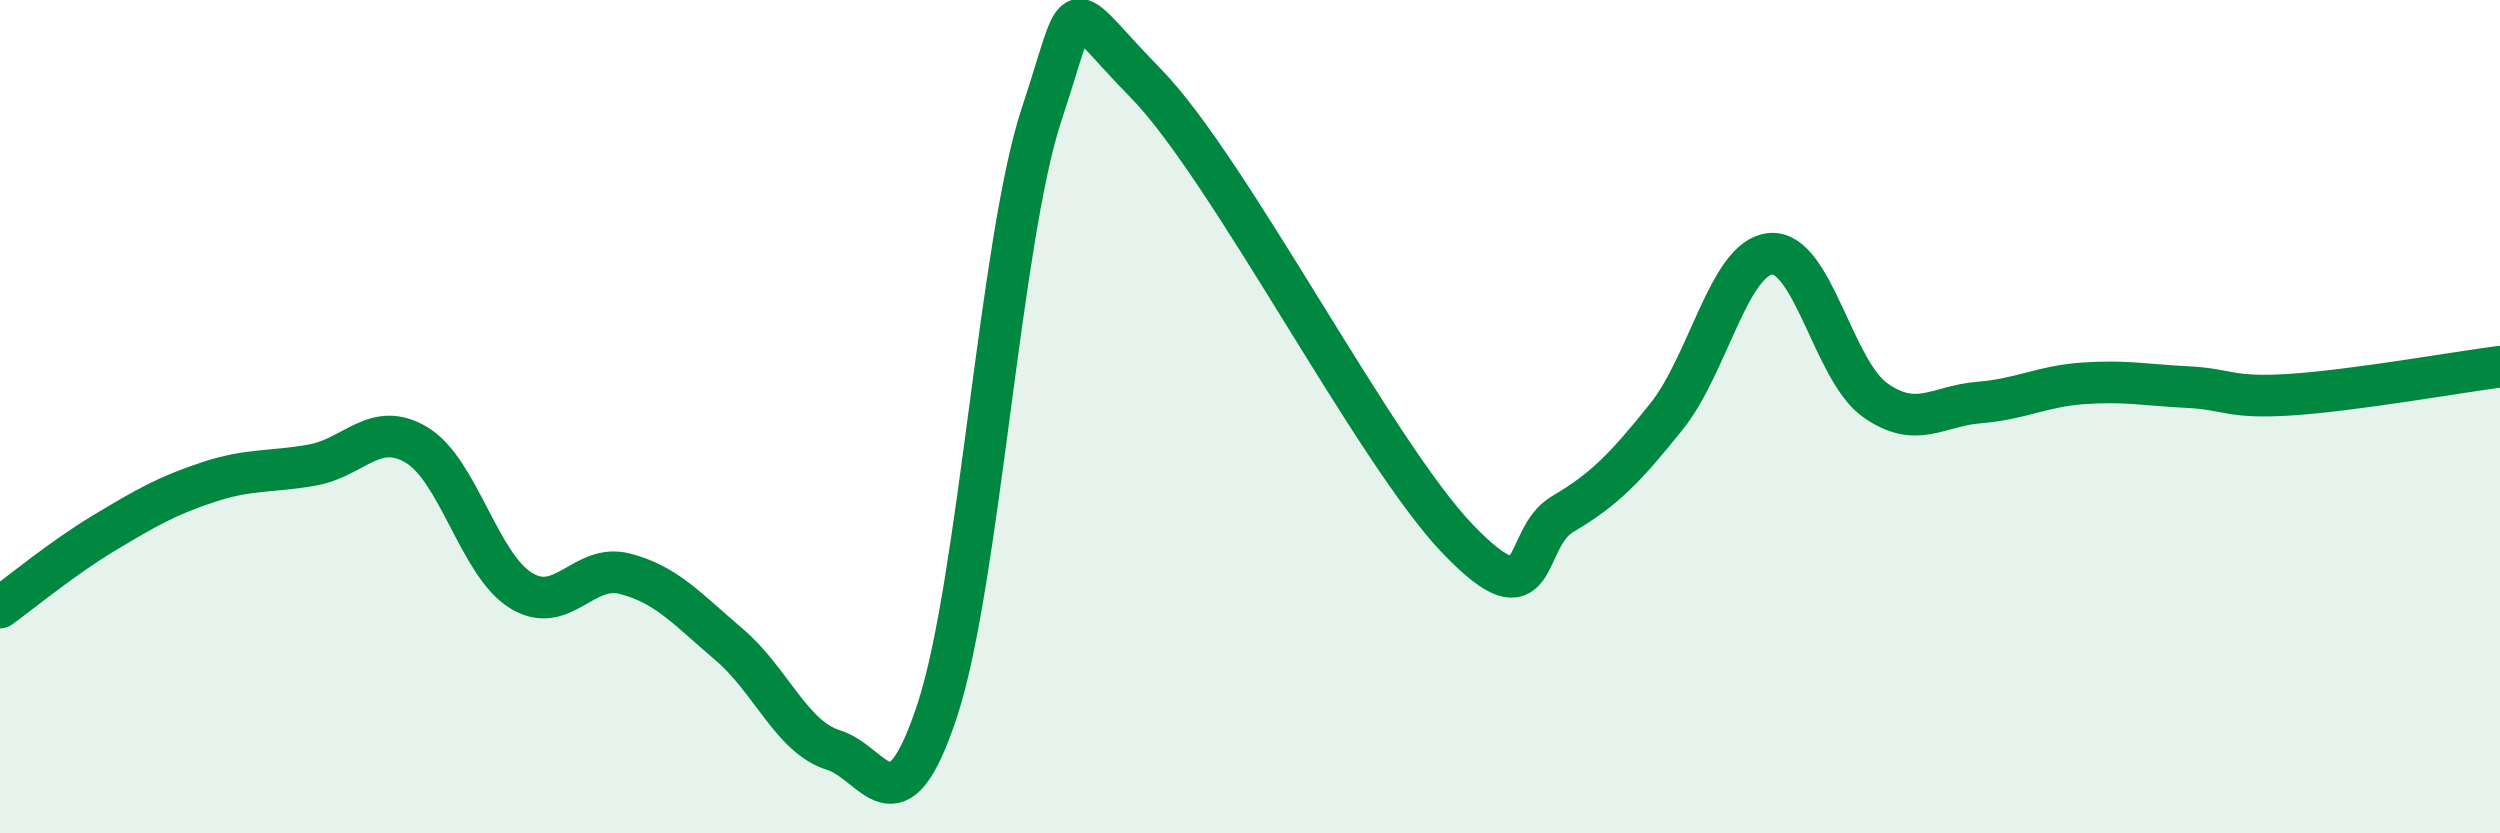 
    <svg width="60" height="20" viewBox="0 0 60 20" xmlns="http://www.w3.org/2000/svg">
      <path
        d="M 0,14.58 C 0.5,14.22 1.5,13.39 2.5,12.79 C 3.5,12.19 4,11.9 5,11.57 C 6,11.24 6.5,11.34 7.5,11.16 C 8.5,10.98 9,10.08 10,10.68 C 11,11.28 11.5,13.55 12.5,14.17 C 13.5,14.79 14,13.51 15,13.77 C 16,14.03 16.5,14.62 17.5,15.47 C 18.5,16.32 19,17.69 20,18 C 21,18.31 21.5,20.08 22.5,17.03 C 23.5,13.98 24,5.75 25,2.74 C 26,-0.27 25.5,-0.04 27.5,2 C 29.5,4.04 33,10.88 35,12.95 C 37,15.02 36.5,12.93 37.5,12.34 C 38.5,11.75 39,11.24 40,9.99 C 41,8.74 41.5,6.17 42.5,6.09 C 43.5,6.01 44,8.89 45,9.6 C 46,10.31 46.5,9.74 47.5,9.66 C 48.5,9.58 49,9.27 50,9.2 C 51,9.13 51.5,9.24 52.5,9.29 C 53.5,9.34 53.5,9.57 55,9.47 C 56.5,9.37 59,8.93 60,8.8L60 20L0 20Z"
        fill="#008740"
        opacity="0.1"
        stroke-linecap="round"
        stroke-linejoin="round"
      />
      <path
        d="M 0,14.58 C 0.5,14.22 1.5,13.39 2.5,12.79 C 3.5,12.19 4,11.9 5,11.57 C 6,11.24 6.5,11.34 7.5,11.16 C 8.5,10.98 9,10.08 10,10.68 C 11,11.28 11.5,13.55 12.5,14.17 C 13.5,14.79 14,13.51 15,13.77 C 16,14.03 16.5,14.62 17.5,15.47 C 18.5,16.32 19,17.69 20,18 C 21,18.31 21.5,20.08 22.5,17.03 C 23.5,13.98 24,5.75 25,2.74 C 26,-0.27 25.5,-0.04 27.5,2 C 29.5,4.04 33,10.88 35,12.95 C 37,15.02 36.5,12.93 37.5,12.34 C 38.5,11.75 39,11.24 40,9.99 C 41,8.74 41.5,6.17 42.5,6.09 C 43.5,6.01 44,8.89 45,9.6 C 46,10.31 46.5,9.74 47.5,9.66 C 48.5,9.58 49,9.27 50,9.2 C 51,9.13 51.5,9.24 52.5,9.29 C 53.5,9.34 53.5,9.57 55,9.47 C 56.5,9.37 59,8.93 60,8.8"
        stroke="#008740"
        stroke-width="1"
        fill="none"
        stroke-linecap="round"
        stroke-linejoin="round"
      />
    </svg>
  